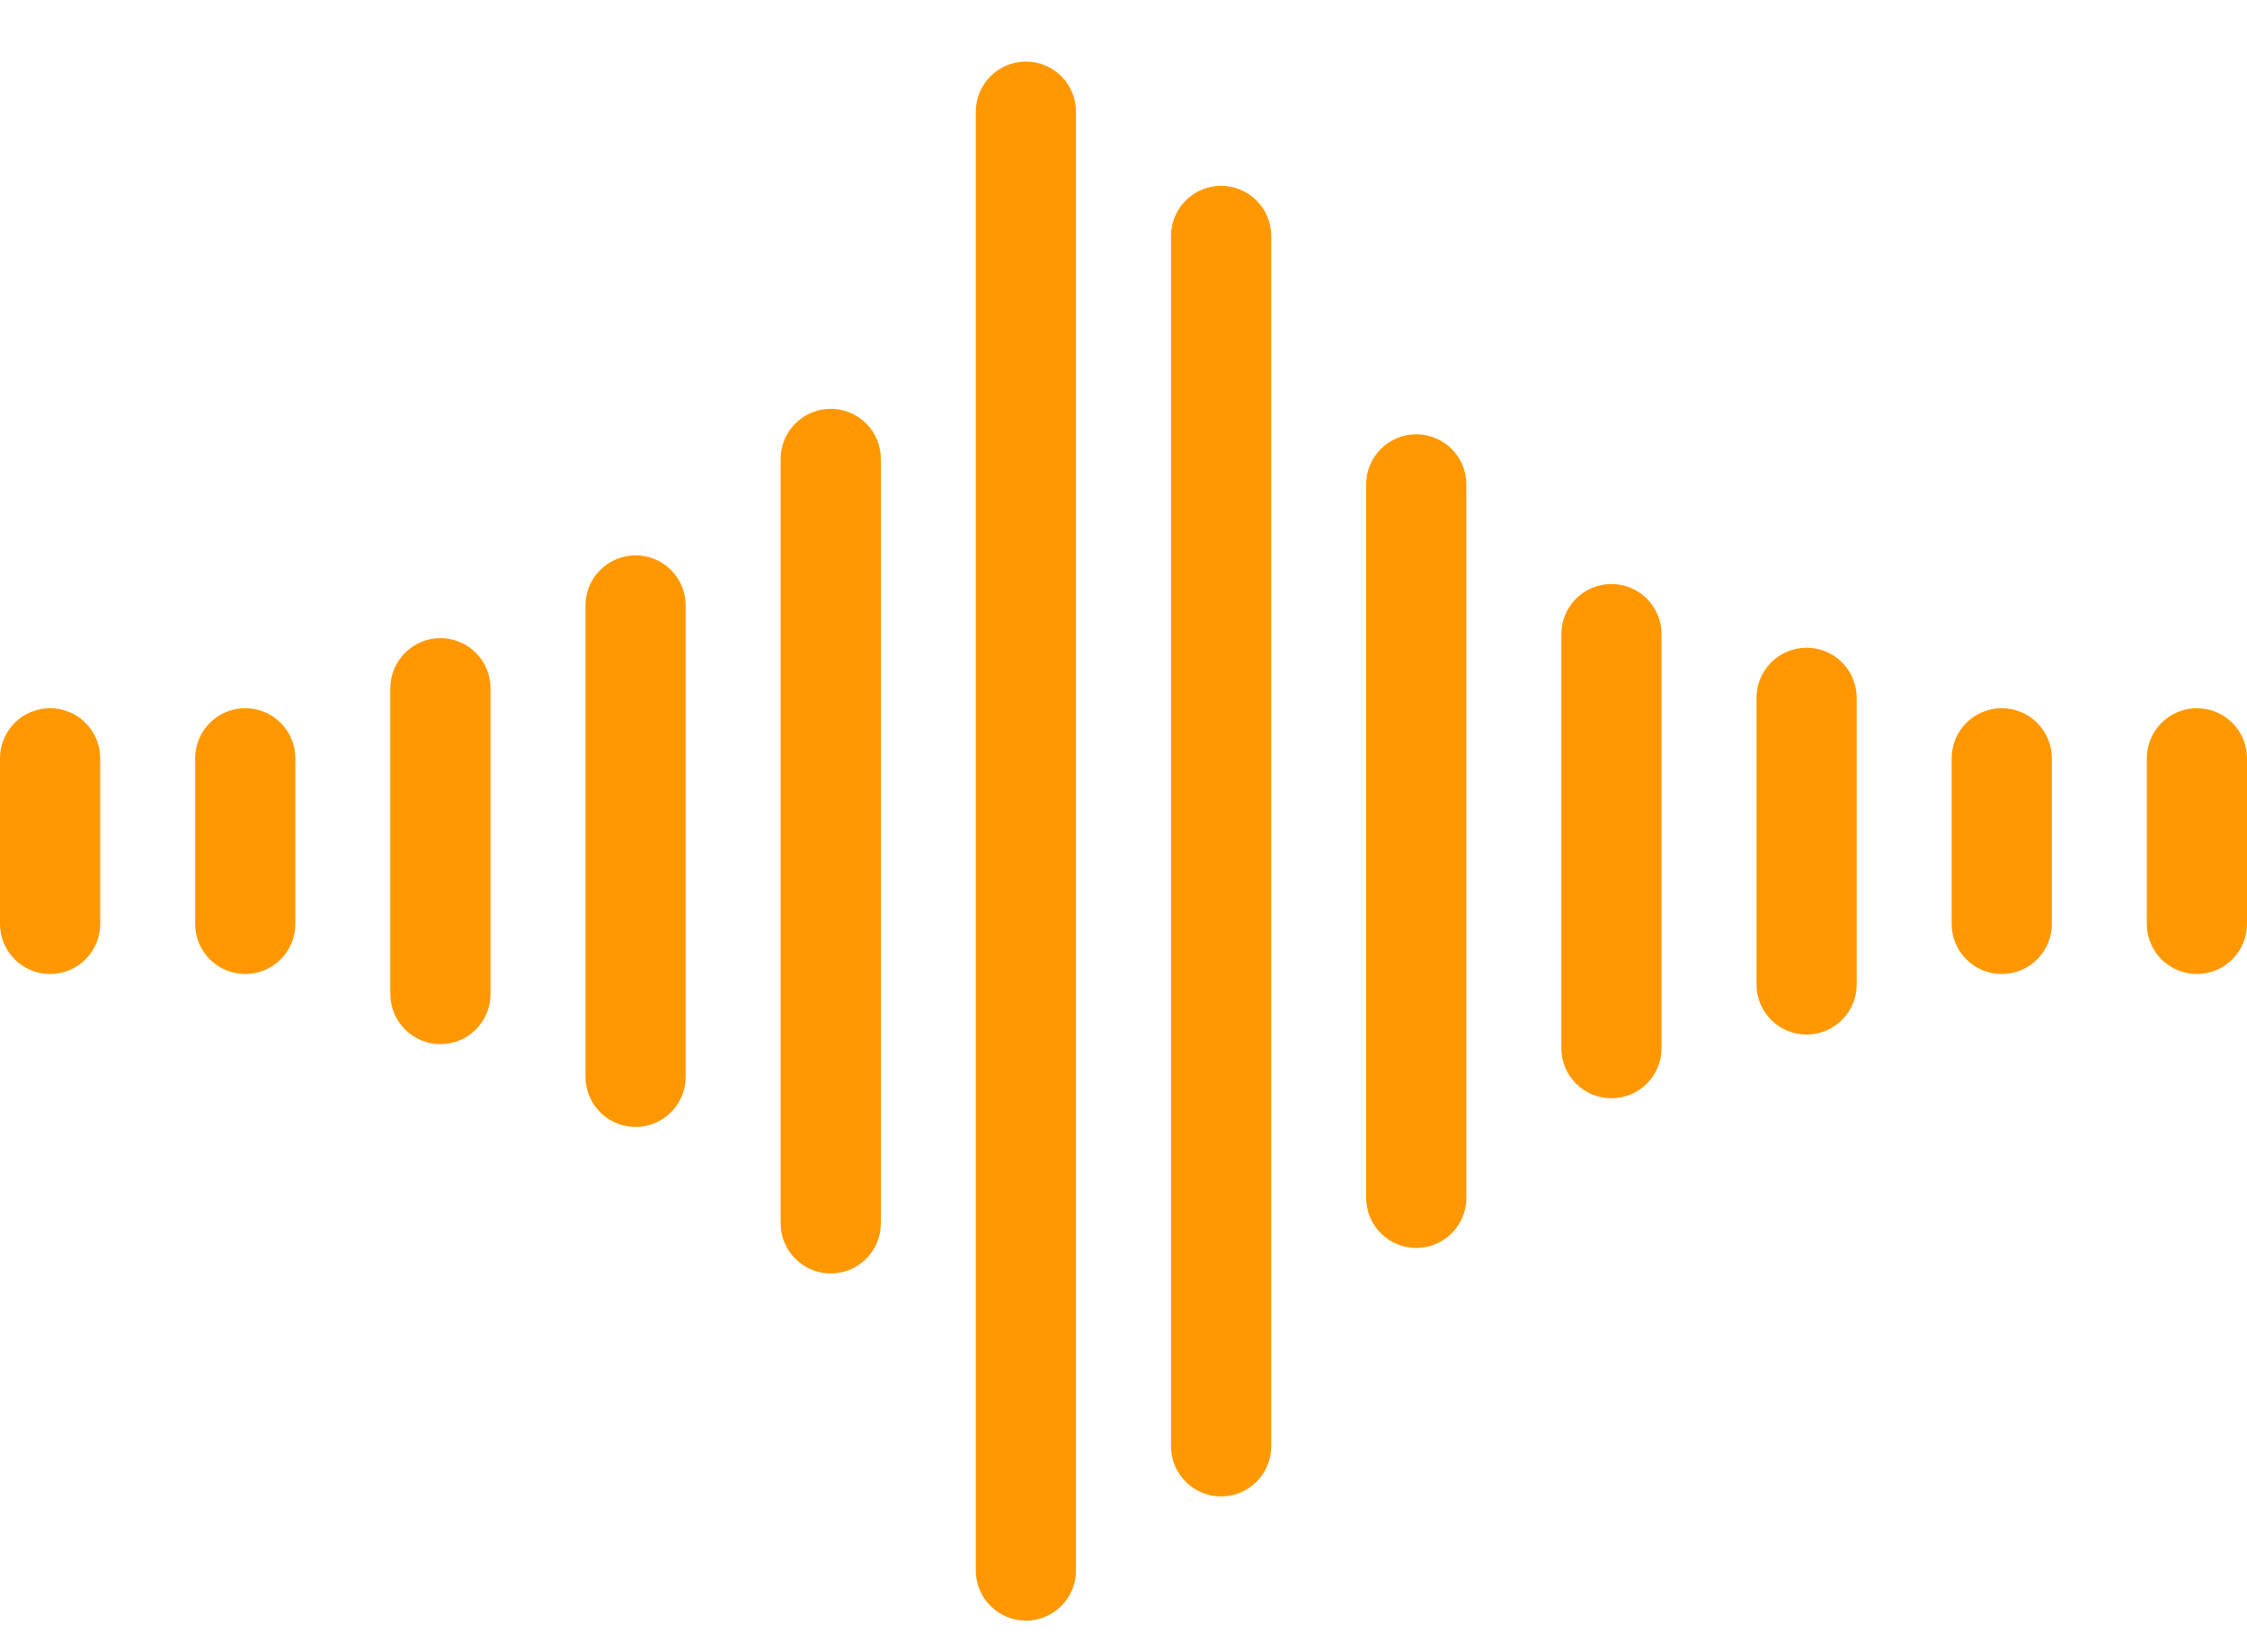 <?xml version="1.0" encoding="UTF-8"?> <svg xmlns="http://www.w3.org/2000/svg" width="34" height="25" viewBox="0 0 34 25" fill="none"> <path d="M0.758 10.716C0.339 10.716 0 11.056 0 11.474V13.98C0 14.399 0.339 14.738 0.758 14.738C1.177 14.738 1.516 14.399 1.516 13.98V11.474C1.516 11.056 1.177 10.716 0.758 10.716Z" fill="#FF9800"></path> <path d="M3.711 10.716C3.292 10.716 2.953 11.056 2.953 11.474V13.98C2.953 14.399 3.292 14.738 3.711 14.738C4.13 14.738 4.469 14.399 4.469 13.98V11.474C4.469 11.056 4.13 10.716 3.711 10.716Z" fill="#FF9800"></path> <path d="M6.664 9.656C6.246 9.656 5.906 9.995 5.906 10.414V15.041C5.906 15.459 6.246 15.799 6.664 15.799C7.083 15.799 7.422 15.459 7.422 15.041V10.414C7.422 9.995 7.083 9.656 6.664 9.656Z" fill="#FF9800"></path> <path d="M9.617 8.403C9.199 8.403 8.859 8.742 8.859 9.161V16.294C8.859 16.712 9.199 17.052 9.617 17.052C10.036 17.052 10.375 16.712 10.375 16.294V9.161C10.375 8.742 10.036 8.403 9.617 8.403Z" fill="#FF9800"></path> <path d="M12.57 6.186C12.152 6.186 11.812 6.525 11.812 6.944V18.511C11.812 18.929 12.152 19.269 12.57 19.269C12.989 19.269 13.328 18.929 13.328 18.511V6.944C13.328 6.525 12.989 6.186 12.57 6.186Z" fill="#FF9800"></path> <path d="M15.524 0.932C15.105 0.932 14.765 1.272 14.765 1.69V23.764C14.765 24.183 15.105 24.522 15.524 24.522C15.942 24.522 16.281 24.183 16.281 23.764V1.69C16.281 1.272 15.942 0.932 15.524 0.932Z" fill="#FF9800"></path> <path d="M18.477 2.812C18.058 2.812 17.719 3.151 17.719 3.57V21.885C17.719 22.303 18.058 22.643 18.477 22.643C18.895 22.643 19.235 22.303 19.235 21.885V3.57C19.235 3.151 18.895 2.812 18.477 2.812Z" fill="#FF9800"></path> <path d="M21.43 6.571C21.011 6.571 20.672 6.911 20.672 7.329V18.125C20.672 18.544 21.011 18.883 21.43 18.883C21.848 18.883 22.188 18.544 22.188 18.125V7.329C22.188 6.911 21.848 6.571 21.43 6.571Z" fill="#FF9800"></path> <path d="M24.383 8.837C23.964 8.837 23.625 9.176 23.625 9.594V15.86C23.625 16.279 23.964 16.618 24.383 16.618C24.802 16.618 25.141 16.279 25.141 15.86V9.594C25.141 9.176 24.802 8.837 24.383 8.837Z" fill="#FF9800"></path> <path d="M27.336 9.801C26.917 9.801 26.578 10.14 26.578 10.559V14.896C26.578 15.315 26.917 15.654 27.336 15.654C27.755 15.654 28.094 15.315 28.094 14.896V10.559C28.094 10.14 27.755 9.801 27.336 9.801Z" fill="#FF9800"></path> <path d="M30.289 10.716C29.87 10.716 29.531 11.056 29.531 11.474V13.98C29.531 14.399 29.87 14.738 30.289 14.738C30.708 14.738 31.047 14.399 31.047 13.98V11.474C31.047 11.056 30.708 10.716 30.289 10.716Z" fill="#FF9800"></path> <path d="M33.242 10.716C32.823 10.716 32.484 11.056 32.484 11.474V13.98C32.484 14.399 32.823 14.738 33.242 14.738C33.661 14.738 34 14.399 34 13.98V11.474C34 11.056 33.661 10.716 33.242 10.716Z" fill="#FF9800"></path> </svg> 